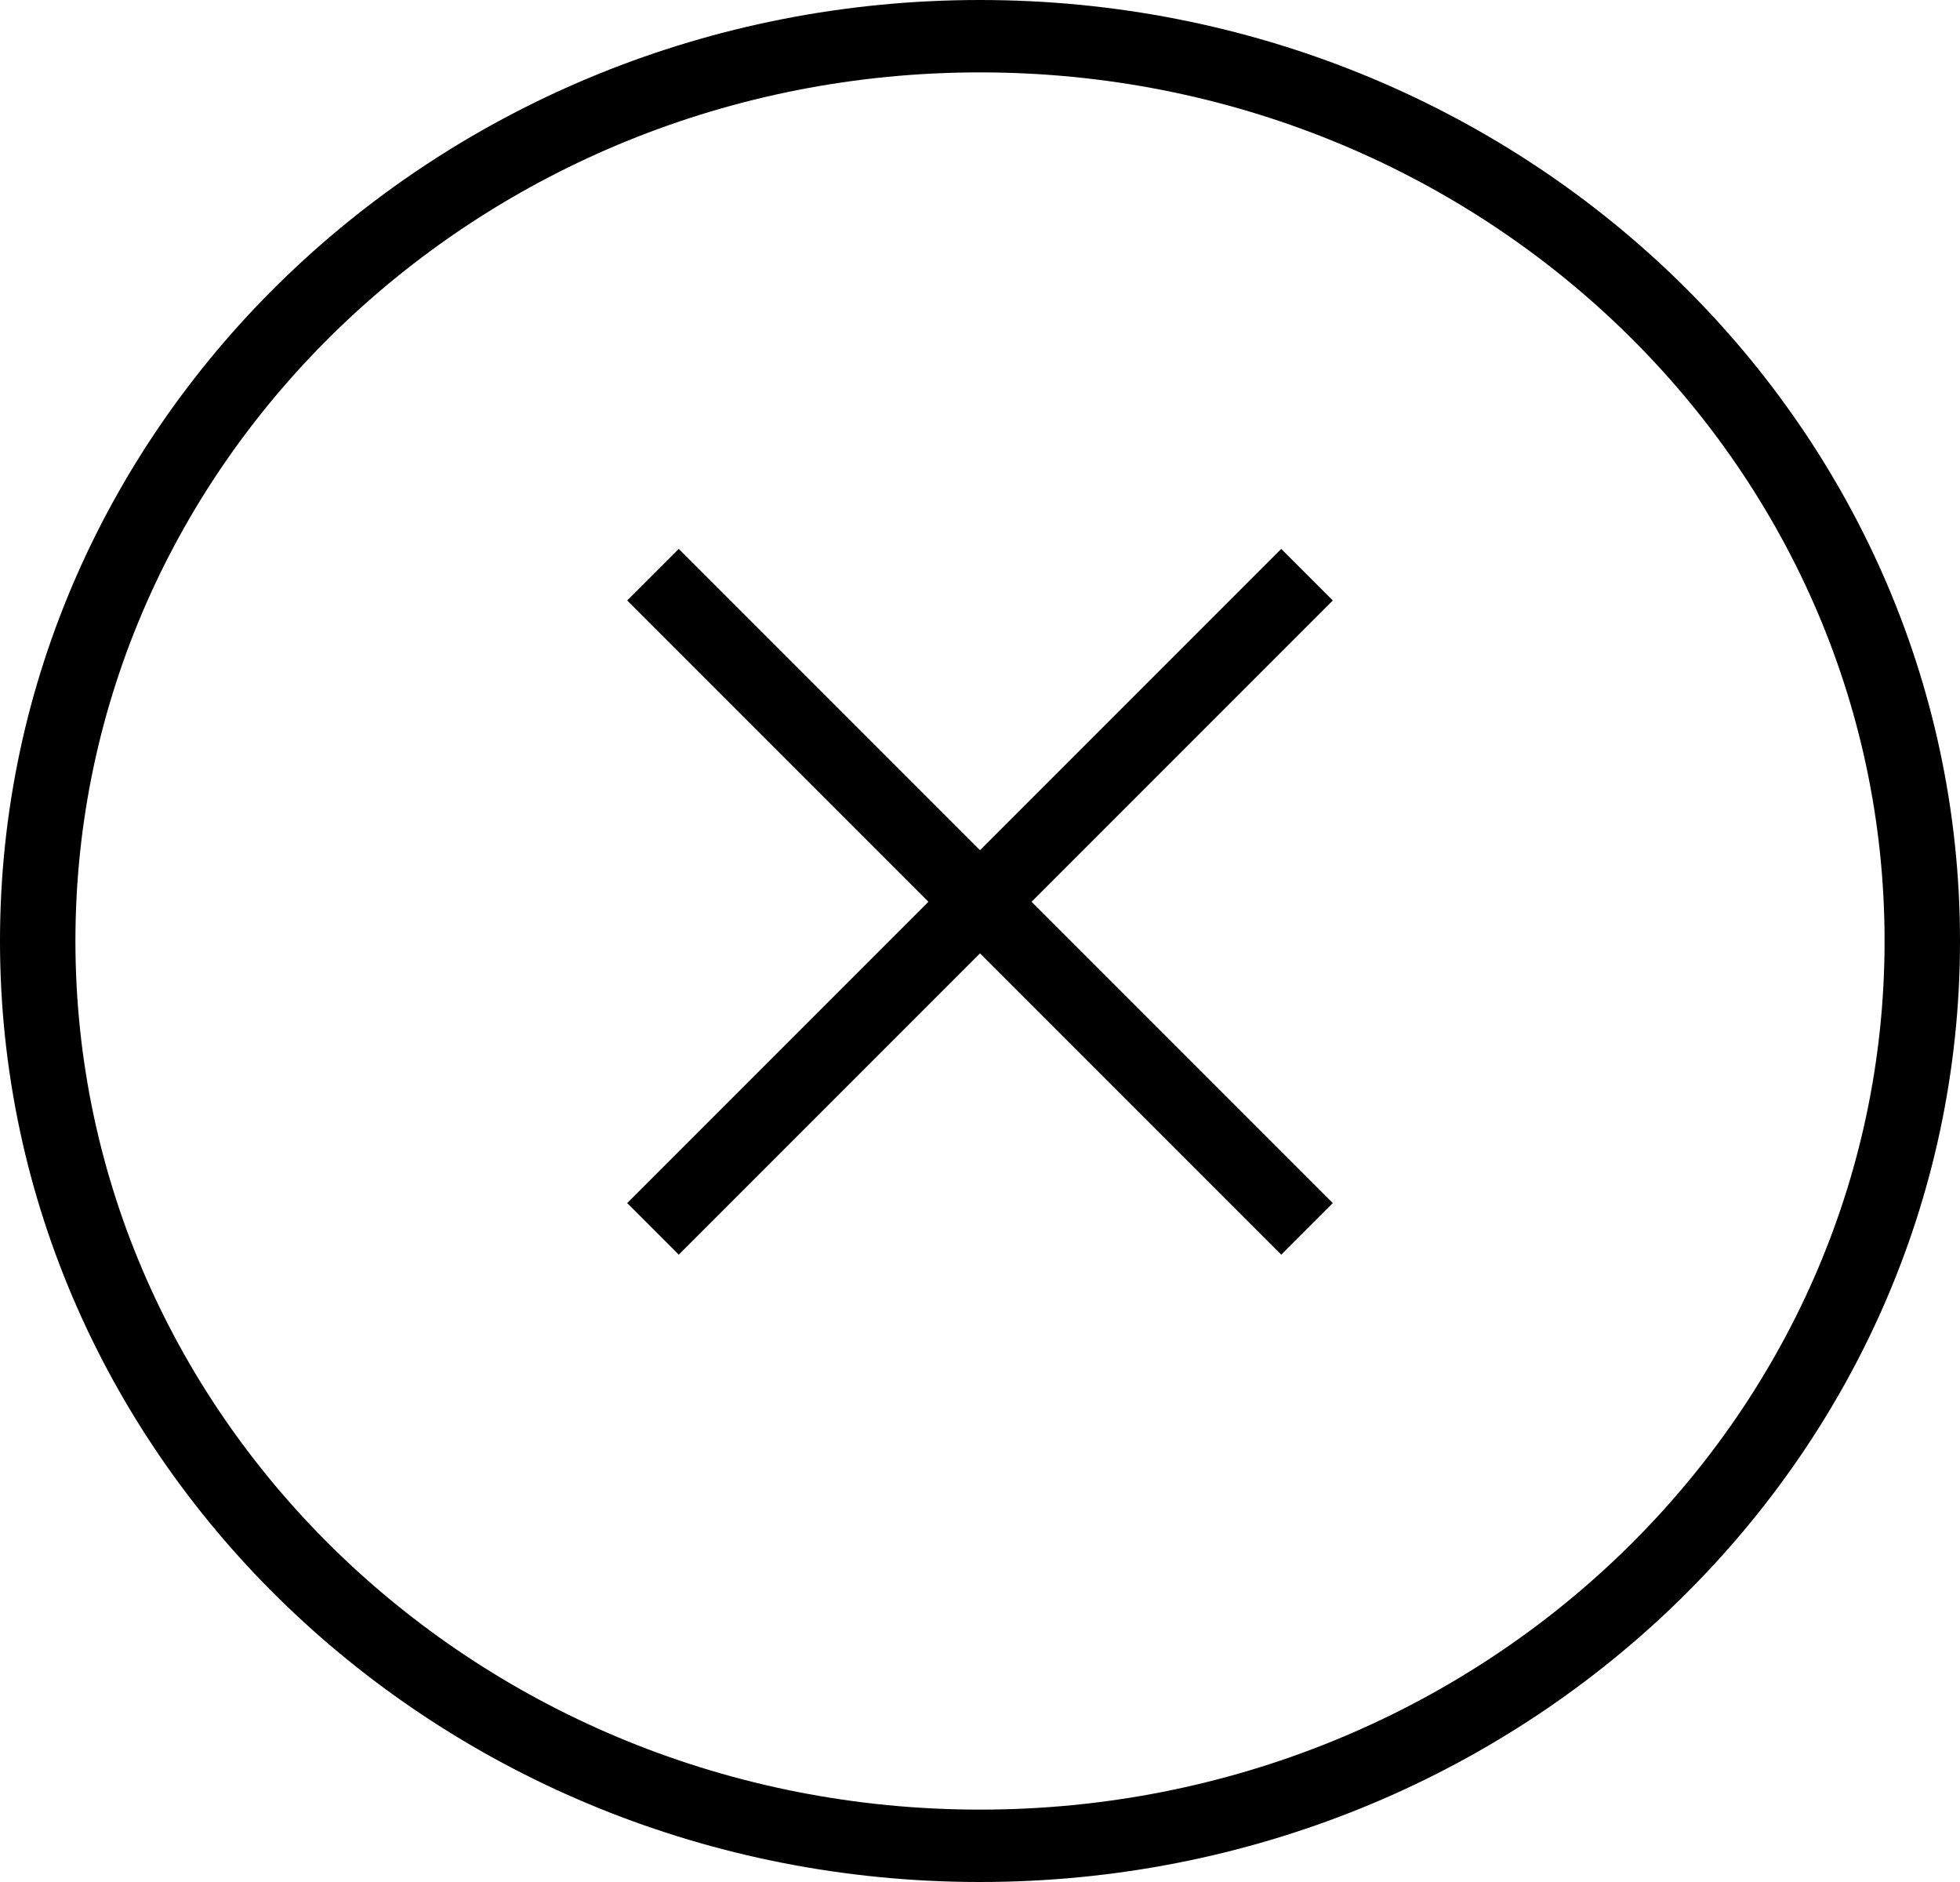 <svg width="25" height="24" viewBox="0 0 25 24" fill="none" xmlns="http://www.w3.org/2000/svg">
  <path fill-rule="evenodd" clip-rule="evenodd"
      d="M12.5 23.077C18.872 23.077 24.038 18.118 24.038 12C24.038 5.882 18.872 0.923 12.5 0.923C6.127 0.923 0.962 5.882 0.962 12C0.962 18.118 6.127 23.077 12.5 23.077ZM12.5 24C19.404 24 25 18.627 25 12C25 5.373 19.404 0 12.5 0C5.596 0 0 5.373 0 12C0 18.627 5.596 24 12.5 24Z"
      fill="#000000" />
  <path fill-rule="evenodd" clip-rule="evenodd"
      d="M16.342 16L8 7.658L8.658 7L17 15.342L16.342 16Z" fill="#000000" />
  <path fill-rule="evenodd" clip-rule="evenodd"
      d="M8 15.342L16.342 7L17 7.658L8.658 16L8 15.342Z" fill="#000000" />
</svg>
